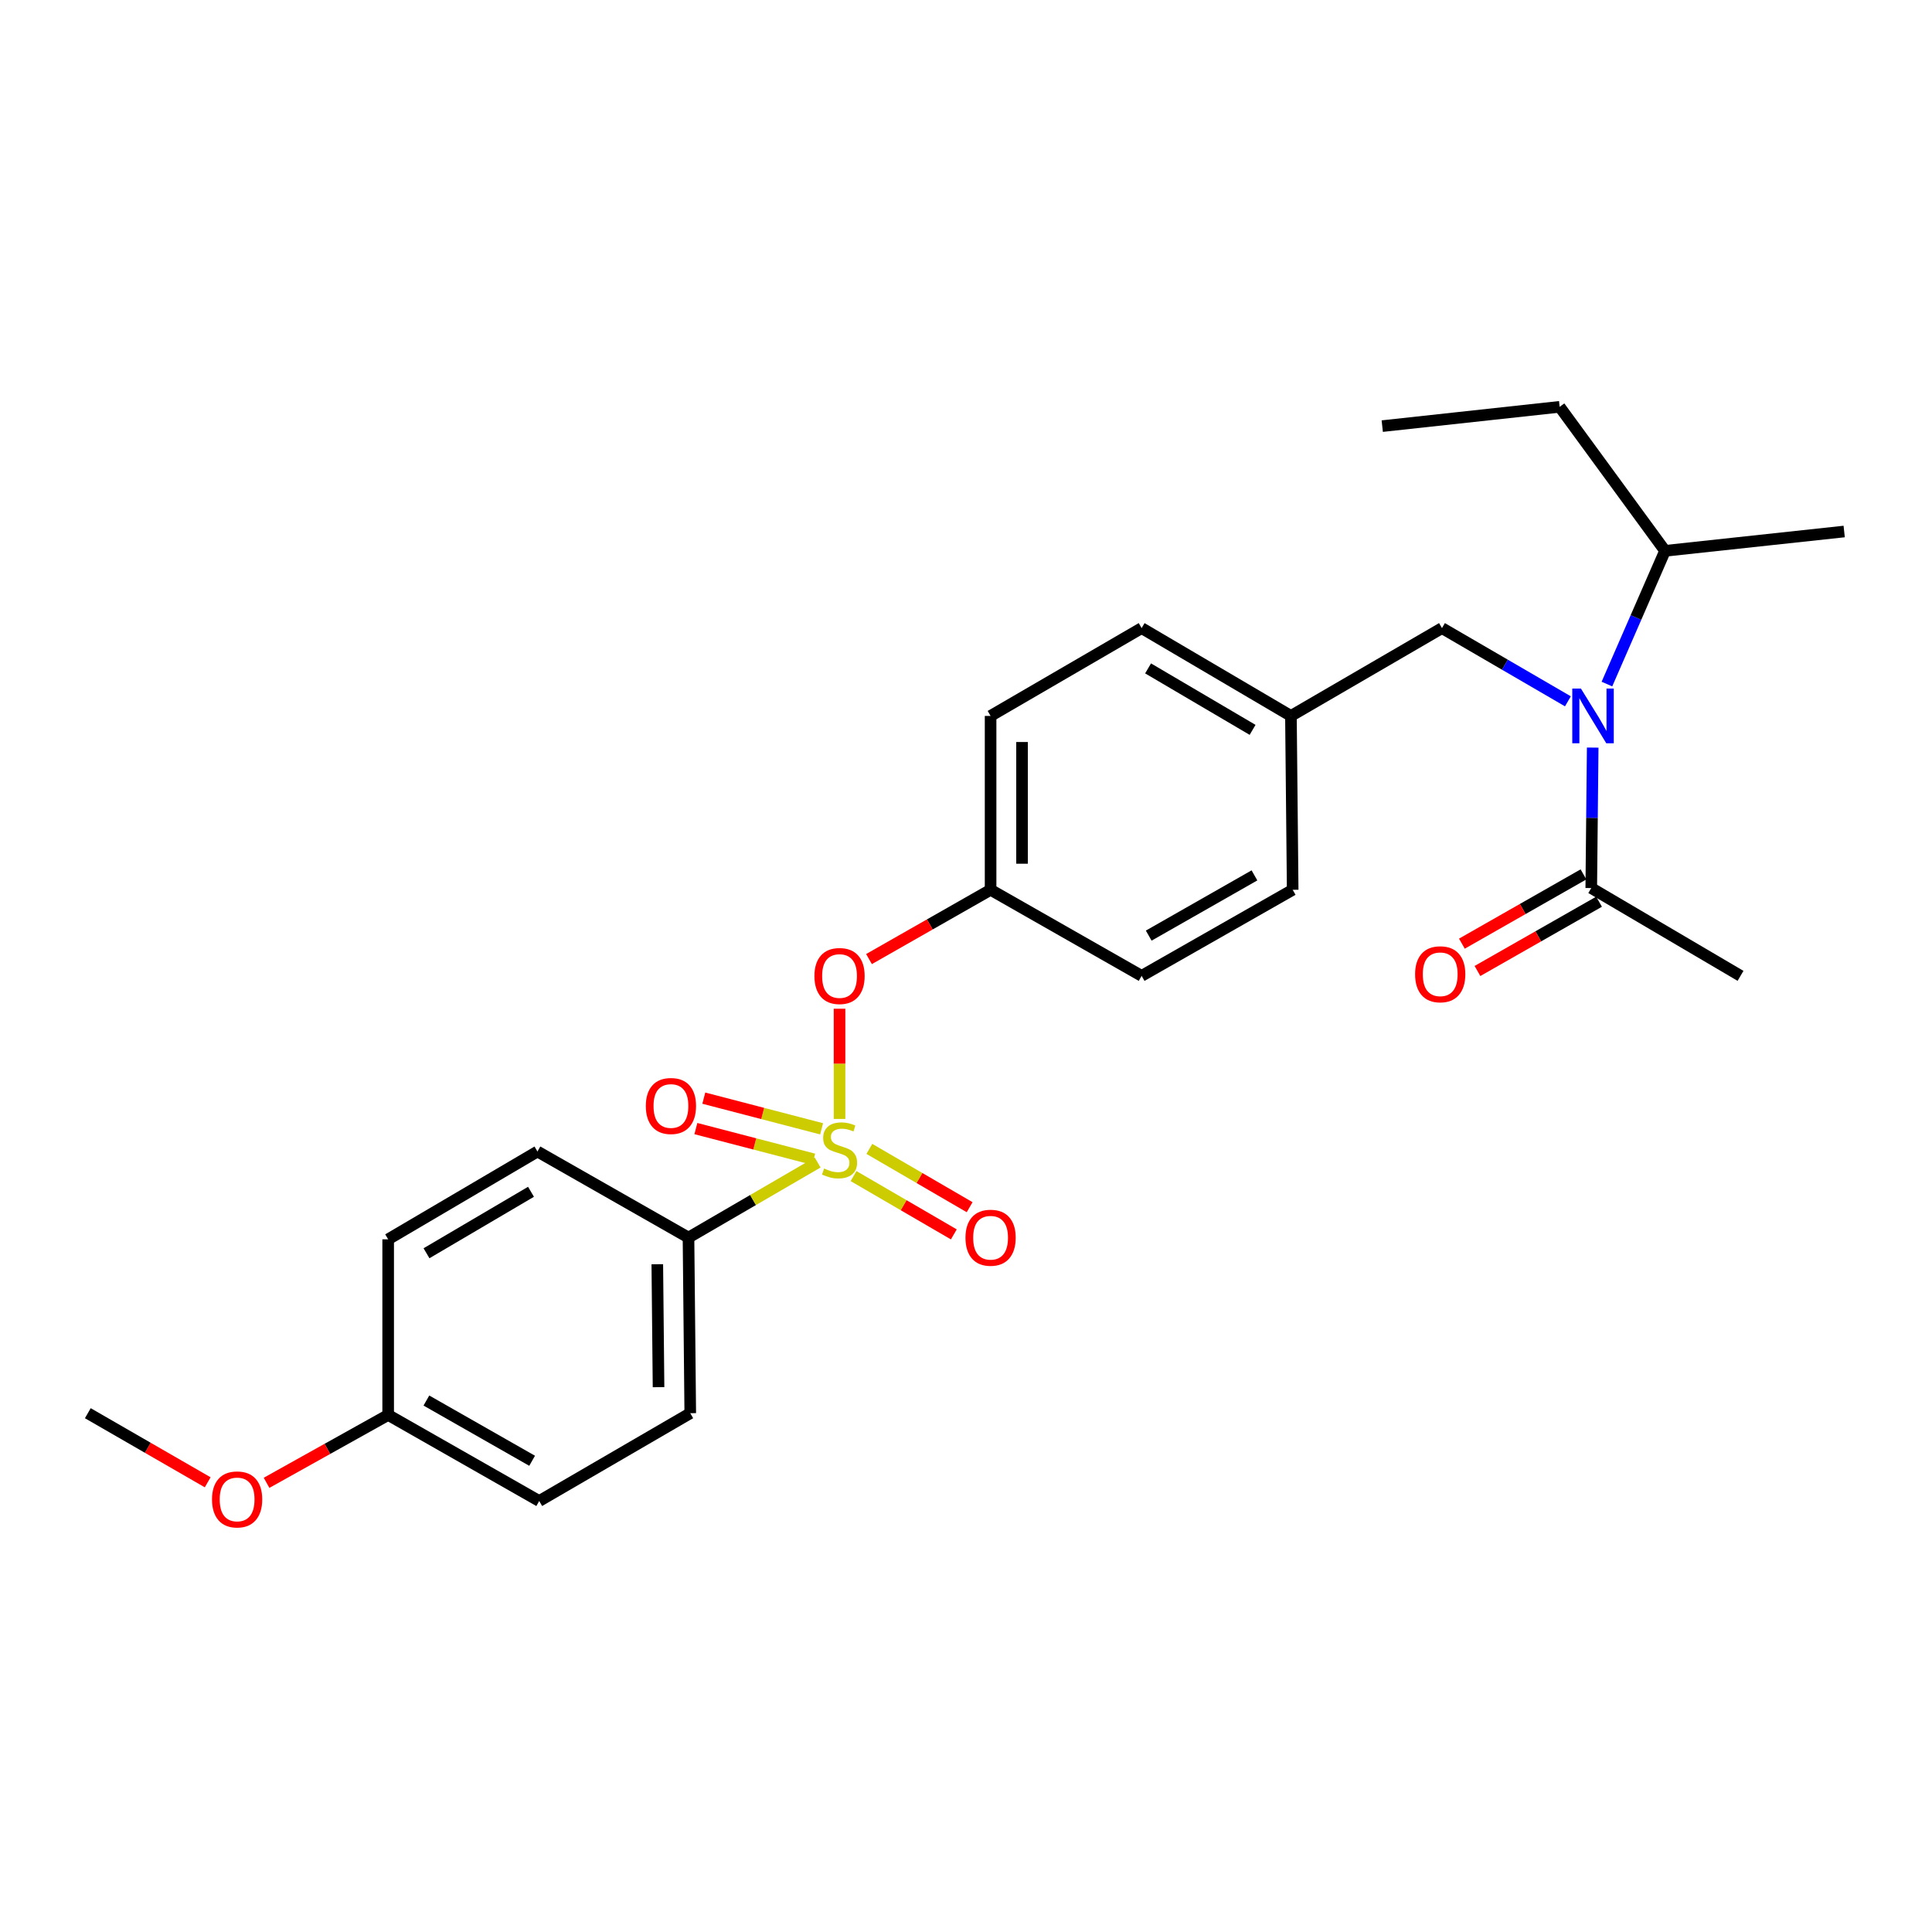 <?xml version='1.0' encoding='iso-8859-1'?>
<svg version='1.1' baseProfile='full'
              xmlns='http://www.w3.org/2000/svg'
                      xmlns:rdkit='http://www.rdkit.org/xml'
                      xmlns:xlink='http://www.w3.org/1999/xlink'
                  xml:space='preserve'
width='1000px' height='1000px' viewBox='0 0 1000 1000'>
<!-- END OF HEADER -->
<rect style='opacity:1.0;fill:#FFFFFF;stroke:none' width='1000' height='1000' x='0' y='0'> </rect>
<path class='bond-0' d='M 819.604,452.581 L 788.138,470.509' style='fill:none;fill-rule:evenodd;stroke:#000000;stroke-width:6px;stroke-linecap:butt;stroke-linejoin:miter;stroke-opacity:1' />
<path class='bond-0' d='M 788.138,470.509 L 756.672,488.437' style='fill:none;fill-rule:evenodd;stroke:#FF0000;stroke-width:6px;stroke-linecap:butt;stroke-linejoin:miter;stroke-opacity:1' />
<path class='bond-0' d='M 827.664,466.727 L 796.198,484.655' style='fill:none;fill-rule:evenodd;stroke:#000000;stroke-width:6px;stroke-linecap:butt;stroke-linejoin:miter;stroke-opacity:1' />
<path class='bond-0' d='M 796.198,484.655 L 764.732,502.583' style='fill:none;fill-rule:evenodd;stroke:#FF0000;stroke-width:6px;stroke-linecap:butt;stroke-linejoin:miter;stroke-opacity:1' />
<path class='bond-1' d='M 823.634,459.654 L 900.893,505.103' style='fill:none;fill-rule:evenodd;stroke:#000000;stroke-width:6px;stroke-linecap:butt;stroke-linejoin:miter;stroke-opacity:1' />
<path class='bond-2' d='M 823.634,459.654 L 824.007,423.303' style='fill:none;fill-rule:evenodd;stroke:#000000;stroke-width:6px;stroke-linecap:butt;stroke-linejoin:miter;stroke-opacity:1' />
<path class='bond-2' d='M 824.007,423.303 L 824.379,386.952' style='fill:none;fill-rule:evenodd;stroke:#0000FF;stroke-width:6px;stroke-linecap:butt;stroke-linejoin:miter;stroke-opacity:1' />
<path class='bond-3' d='M 746.366,325.107 L 668.184,370.565' style='fill:none;fill-rule:evenodd;stroke:#000000;stroke-width:6px;stroke-linecap:butt;stroke-linejoin:miter;stroke-opacity:1' />
<path class='bond-4' d='M 746.366,325.107 L 778.956,344.056' style='fill:none;fill-rule:evenodd;stroke:#000000;stroke-width:6px;stroke-linecap:butt;stroke-linejoin:miter;stroke-opacity:1' />
<path class='bond-4' d='M 778.956,344.056 L 811.546,363.005' style='fill:none;fill-rule:evenodd;stroke:#0000FF;stroke-width:6px;stroke-linecap:butt;stroke-linejoin:miter;stroke-opacity:1' />
<path class='bond-5' d='M 831.74,354.074 L 846.78,319.593' style='fill:none;fill-rule:evenodd;stroke:#0000FF;stroke-width:6px;stroke-linecap:butt;stroke-linejoin:miter;stroke-opacity:1' />
<path class='bond-5' d='M 846.78,319.593 L 861.82,285.111' style='fill:none;fill-rule:evenodd;stroke:#000000;stroke-width:6px;stroke-linecap:butt;stroke-linejoin:miter;stroke-opacity:1' />
<path class='bond-6' d='M 861.82,285.111 L 807.272,210.566' style='fill:none;fill-rule:evenodd;stroke:#000000;stroke-width:6px;stroke-linecap:butt;stroke-linejoin:miter;stroke-opacity:1' />
<path class='bond-7' d='M 861.82,285.111 L 954.545,275.108' style='fill:none;fill-rule:evenodd;stroke:#000000;stroke-width:6px;stroke-linecap:butt;stroke-linejoin:miter;stroke-opacity:1' />
<path class='bond-8' d='M 807.272,210.566 L 715.451,220.56' style='fill:none;fill-rule:evenodd;stroke:#000000;stroke-width:6px;stroke-linecap:butt;stroke-linejoin:miter;stroke-opacity:1' />
<path class='bond-9' d='M 668.184,370.565 L 590.907,325.107' style='fill:none;fill-rule:evenodd;stroke:#000000;stroke-width:6px;stroke-linecap:butt;stroke-linejoin:miter;stroke-opacity:1' />
<path class='bond-9' d='M 648.338,377.778 L 594.244,345.958' style='fill:none;fill-rule:evenodd;stroke:#000000;stroke-width:6px;stroke-linecap:butt;stroke-linejoin:miter;stroke-opacity:1' />
<path class='bond-10' d='M 668.184,370.565 L 669.089,460.558' style='fill:none;fill-rule:evenodd;stroke:#000000;stroke-width:6px;stroke-linecap:butt;stroke-linejoin:miter;stroke-opacity:1' />
<path class='bond-11' d='M 590.907,325.107 L 512.726,370.565' style='fill:none;fill-rule:evenodd;stroke:#000000;stroke-width:6px;stroke-linecap:butt;stroke-linejoin:miter;stroke-opacity:1' />
<path class='bond-12' d='M 512.726,370.565 L 512.726,460.558' style='fill:none;fill-rule:evenodd;stroke:#000000;stroke-width:6px;stroke-linecap:butt;stroke-linejoin:miter;stroke-opacity:1' />
<path class='bond-12' d='M 529.006,384.064 L 529.006,447.059' style='fill:none;fill-rule:evenodd;stroke:#000000;stroke-width:6px;stroke-linecap:butt;stroke-linejoin:miter;stroke-opacity:1' />
<path class='bond-13' d='M 512.726,460.558 L 590.907,505.103' style='fill:none;fill-rule:evenodd;stroke:#000000;stroke-width:6px;stroke-linecap:butt;stroke-linejoin:miter;stroke-opacity:1' />
<path class='bond-14' d='M 512.726,460.558 L 481.26,478.487' style='fill:none;fill-rule:evenodd;stroke:#000000;stroke-width:6px;stroke-linecap:butt;stroke-linejoin:miter;stroke-opacity:1' />
<path class='bond-14' d='M 481.26,478.487 L 449.794,496.415' style='fill:none;fill-rule:evenodd;stroke:#FF0000;stroke-width:6px;stroke-linecap:butt;stroke-linejoin:miter;stroke-opacity:1' />
<path class='bond-15' d='M 590.907,505.103 L 669.089,460.558' style='fill:none;fill-rule:evenodd;stroke:#000000;stroke-width:6px;stroke-linecap:butt;stroke-linejoin:miter;stroke-opacity:1' />
<path class='bond-15' d='M 594.575,484.276 L 649.302,453.095' style='fill:none;fill-rule:evenodd;stroke:#000000;stroke-width:6px;stroke-linecap:butt;stroke-linejoin:miter;stroke-opacity:1' />
<path class='bond-16' d='M 356.363,640.564 L 357.276,731.471' style='fill:none;fill-rule:evenodd;stroke:#000000;stroke-width:6px;stroke-linecap:butt;stroke-linejoin:miter;stroke-opacity:1' />
<path class='bond-16' d='M 340.22,654.364 L 340.86,717.999' style='fill:none;fill-rule:evenodd;stroke:#000000;stroke-width:6px;stroke-linecap:butt;stroke-linejoin:miter;stroke-opacity:1' />
<path class='bond-17' d='M 356.363,640.564 L 278.181,596.019' style='fill:none;fill-rule:evenodd;stroke:#000000;stroke-width:6px;stroke-linecap:butt;stroke-linejoin:miter;stroke-opacity:1' />
<path class='bond-18' d='M 356.363,640.564 L 389.783,621.132' style='fill:none;fill-rule:evenodd;stroke:#000000;stroke-width:6px;stroke-linecap:butt;stroke-linejoin:miter;stroke-opacity:1' />
<path class='bond-18' d='M 389.783,621.132 L 423.203,601.7' style='fill:none;fill-rule:evenodd;stroke:#CCCC00;stroke-width:6px;stroke-linecap:butt;stroke-linejoin:miter;stroke-opacity:1' />
<path class='bond-19' d='M 357.276,731.471 L 279.095,776.921' style='fill:none;fill-rule:evenodd;stroke:#000000;stroke-width:6px;stroke-linecap:butt;stroke-linejoin:miter;stroke-opacity:1' />
<path class='bond-20' d='M 278.181,596.019 L 200.913,641.469' style='fill:none;fill-rule:evenodd;stroke:#000000;stroke-width:6px;stroke-linecap:butt;stroke-linejoin:miter;stroke-opacity:1' />
<path class='bond-20' d='M 274.845,616.87 L 220.757,648.684' style='fill:none;fill-rule:evenodd;stroke:#000000;stroke-width:6px;stroke-linecap:butt;stroke-linejoin:miter;stroke-opacity:1' />
<path class='bond-21' d='M 200.913,732.376 L 200.913,641.469' style='fill:none;fill-rule:evenodd;stroke:#000000;stroke-width:6px;stroke-linecap:butt;stroke-linejoin:miter;stroke-opacity:1' />
<path class='bond-22' d='M 200.913,732.376 L 169.442,749.943' style='fill:none;fill-rule:evenodd;stroke:#000000;stroke-width:6px;stroke-linecap:butt;stroke-linejoin:miter;stroke-opacity:1' />
<path class='bond-22' d='M 169.442,749.943 L 137.97,767.51' style='fill:none;fill-rule:evenodd;stroke:#FF0000;stroke-width:6px;stroke-linecap:butt;stroke-linejoin:miter;stroke-opacity:1' />
<path class='bond-23' d='M 200.913,732.376 L 279.095,776.921' style='fill:none;fill-rule:evenodd;stroke:#000000;stroke-width:6px;stroke-linecap:butt;stroke-linejoin:miter;stroke-opacity:1' />
<path class='bond-23' d='M 220.7,724.912 L 275.427,756.093' style='fill:none;fill-rule:evenodd;stroke:#000000;stroke-width:6px;stroke-linecap:butt;stroke-linejoin:miter;stroke-opacity:1' />
<path class='bond-24' d='M 434.544,522.113 L 434.544,550.637' style='fill:none;fill-rule:evenodd;stroke:#FF0000;stroke-width:6px;stroke-linecap:butt;stroke-linejoin:miter;stroke-opacity:1' />
<path class='bond-24' d='M 434.544,550.637 L 434.544,579.161' style='fill:none;fill-rule:evenodd;stroke:#CCCC00;stroke-width:6px;stroke-linecap:butt;stroke-linejoin:miter;stroke-opacity:1' />
<path class='bond-25' d='M 441.793,608.737 L 467.747,623.828' style='fill:none;fill-rule:evenodd;stroke:#CCCC00;stroke-width:6px;stroke-linecap:butt;stroke-linejoin:miter;stroke-opacity:1' />
<path class='bond-25' d='M 467.747,623.828 L 493.701,638.919' style='fill:none;fill-rule:evenodd;stroke:#FF0000;stroke-width:6px;stroke-linecap:butt;stroke-linejoin:miter;stroke-opacity:1' />
<path class='bond-25' d='M 449.977,594.663 L 475.931,609.754' style='fill:none;fill-rule:evenodd;stroke:#CCCC00;stroke-width:6px;stroke-linecap:butt;stroke-linejoin:miter;stroke-opacity:1' />
<path class='bond-25' d='M 475.931,609.754 L 501.884,624.844' style='fill:none;fill-rule:evenodd;stroke:#FF0000;stroke-width:6px;stroke-linecap:butt;stroke-linejoin:miter;stroke-opacity:1' />
<path class='bond-26' d='M 425.261,584.277 L 394.774,576.336' style='fill:none;fill-rule:evenodd;stroke:#CCCC00;stroke-width:6px;stroke-linecap:butt;stroke-linejoin:miter;stroke-opacity:1' />
<path class='bond-26' d='M 394.774,576.336 L 364.286,568.396' style='fill:none;fill-rule:evenodd;stroke:#FF0000;stroke-width:6px;stroke-linecap:butt;stroke-linejoin:miter;stroke-opacity:1' />
<path class='bond-26' d='M 421.158,600.031 L 390.671,592.091' style='fill:none;fill-rule:evenodd;stroke:#CCCC00;stroke-width:6px;stroke-linecap:butt;stroke-linejoin:miter;stroke-opacity:1' />
<path class='bond-26' d='M 390.671,592.091 L 360.183,584.151' style='fill:none;fill-rule:evenodd;stroke:#FF0000;stroke-width:6px;stroke-linecap:butt;stroke-linejoin:miter;stroke-opacity:1' />
<path class='bond-27' d='M 107.502,767.237 L 76.478,749.354' style='fill:none;fill-rule:evenodd;stroke:#FF0000;stroke-width:6px;stroke-linecap:butt;stroke-linejoin:miter;stroke-opacity:1' />
<path class='bond-27' d='M 76.478,749.354 L 45.455,731.471' style='fill:none;fill-rule:evenodd;stroke:#000000;stroke-width:6px;stroke-linecap:butt;stroke-linejoin:miter;stroke-opacity:1' />
<path  class='atom-2' d='M 818.287 356.405
L 827.567 371.405
Q 828.487 372.885, 829.967 375.565
Q 831.447 378.245, 831.527 378.405
L 831.527 356.405
L 835.287 356.405
L 835.287 384.725
L 831.407 384.725
L 821.447 368.325
Q 820.287 366.405, 819.047 364.205
Q 817.847 362.005, 817.487 361.325
L 817.487 384.725
L 813.807 384.725
L 813.807 356.405
L 818.287 356.405
' fill='#0000FF'/>
<path  class='atom-3' d='M 732.452 504.279
Q 732.452 497.479, 735.812 493.679
Q 739.172 489.879, 745.452 489.879
Q 751.732 489.879, 755.092 493.679
Q 758.452 497.479, 758.452 504.279
Q 758.452 511.159, 755.052 515.079
Q 751.652 518.959, 745.452 518.959
Q 739.212 518.959, 735.812 515.079
Q 732.452 511.199, 732.452 504.279
M 745.452 515.759
Q 749.772 515.759, 752.092 512.879
Q 754.452 509.959, 754.452 504.279
Q 754.452 498.719, 752.092 495.919
Q 749.772 493.079, 745.452 493.079
Q 741.132 493.079, 738.772 495.879
Q 736.452 498.679, 736.452 504.279
Q 736.452 509.999, 738.772 512.879
Q 741.132 515.759, 745.452 515.759
' fill='#FF0000'/>
<path  class='atom-17' d='M 421.544 505.183
Q 421.544 498.383, 424.904 494.583
Q 428.264 490.783, 434.544 490.783
Q 440.824 490.783, 444.184 494.583
Q 447.544 498.383, 447.544 505.183
Q 447.544 512.063, 444.144 515.983
Q 440.744 519.863, 434.544 519.863
Q 428.304 519.863, 424.904 515.983
Q 421.544 512.103, 421.544 505.183
M 434.544 516.663
Q 438.864 516.663, 441.184 513.783
Q 443.544 510.863, 443.544 505.183
Q 443.544 499.623, 441.184 496.823
Q 438.864 493.983, 434.544 493.983
Q 430.224 493.983, 427.864 496.783
Q 425.544 499.583, 425.544 505.183
Q 425.544 510.903, 427.864 513.783
Q 430.224 516.663, 434.544 516.663
' fill='#FF0000'/>
<path  class='atom-18' d='M 426.544 604.826
Q 426.864 604.946, 428.184 605.506
Q 429.504 606.066, 430.944 606.426
Q 432.424 606.746, 433.864 606.746
Q 436.544 606.746, 438.104 605.466
Q 439.664 604.146, 439.664 601.866
Q 439.664 600.306, 438.864 599.346
Q 438.104 598.386, 436.904 597.866
Q 435.704 597.346, 433.704 596.746
Q 431.184 595.986, 429.664 595.266
Q 428.184 594.546, 427.104 593.026
Q 426.064 591.506, 426.064 588.946
Q 426.064 585.386, 428.464 583.186
Q 430.904 580.986, 435.704 580.986
Q 438.984 580.986, 442.704 582.546
L 441.784 585.626
Q 438.384 584.226, 435.824 584.226
Q 433.064 584.226, 431.544 585.386
Q 430.024 586.506, 430.064 588.466
Q 430.064 589.986, 430.824 590.906
Q 431.624 591.826, 432.744 592.346
Q 433.904 592.866, 435.824 593.466
Q 438.384 594.266, 439.904 595.066
Q 441.424 595.866, 442.504 597.506
Q 443.624 599.106, 443.624 601.866
Q 443.624 605.786, 440.984 607.906
Q 438.384 609.986, 434.024 609.986
Q 431.504 609.986, 429.584 609.426
Q 427.704 608.906, 425.464 607.986
L 426.544 604.826
' fill='#CCCC00'/>
<path  class='atom-19' d='M 499.726 640.644
Q 499.726 633.844, 503.086 630.044
Q 506.446 626.244, 512.726 626.244
Q 519.006 626.244, 522.366 630.044
Q 525.726 633.844, 525.726 640.644
Q 525.726 647.524, 522.326 651.444
Q 518.926 655.324, 512.726 655.324
Q 506.486 655.324, 503.086 651.444
Q 499.726 647.564, 499.726 640.644
M 512.726 652.124
Q 517.046 652.124, 519.366 649.244
Q 521.726 646.324, 521.726 640.644
Q 521.726 635.084, 519.366 632.284
Q 517.046 629.444, 512.726 629.444
Q 508.406 629.444, 506.046 632.244
Q 503.726 635.044, 503.726 640.644
Q 503.726 646.364, 506.046 649.244
Q 508.406 652.124, 512.726 652.124
' fill='#FF0000'/>
<path  class='atom-20' d='M 334.273 572.457
Q 334.273 565.657, 337.633 561.857
Q 340.993 558.057, 347.273 558.057
Q 353.553 558.057, 356.913 561.857
Q 360.273 565.657, 360.273 572.457
Q 360.273 579.337, 356.873 583.257
Q 353.473 587.137, 347.273 587.137
Q 341.033 587.137, 337.633 583.257
Q 334.273 579.377, 334.273 572.457
M 347.273 583.937
Q 351.593 583.937, 353.913 581.057
Q 356.273 578.137, 356.273 572.457
Q 356.273 566.897, 353.913 564.097
Q 351.593 561.257, 347.273 561.257
Q 342.953 561.257, 340.593 564.057
Q 338.273 566.857, 338.273 572.457
Q 338.273 578.177, 340.593 581.057
Q 342.953 583.937, 347.273 583.937
' fill='#FF0000'/>
<path  class='atom-23' d='M 109.732 776.096
Q 109.732 769.296, 113.092 765.496
Q 116.452 761.696, 122.732 761.696
Q 129.012 761.696, 132.372 765.496
Q 135.732 769.296, 135.732 776.096
Q 135.732 782.976, 132.332 786.896
Q 128.932 790.776, 122.732 790.776
Q 116.492 790.776, 113.092 786.896
Q 109.732 783.016, 109.732 776.096
M 122.732 787.576
Q 127.052 787.576, 129.372 784.696
Q 131.732 781.776, 131.732 776.096
Q 131.732 770.536, 129.372 767.736
Q 127.052 764.896, 122.732 764.896
Q 118.412 764.896, 116.052 767.696
Q 113.732 770.496, 113.732 776.096
Q 113.732 781.816, 116.052 784.696
Q 118.412 787.576, 122.732 787.576
' fill='#FF0000'/>
</svg>
